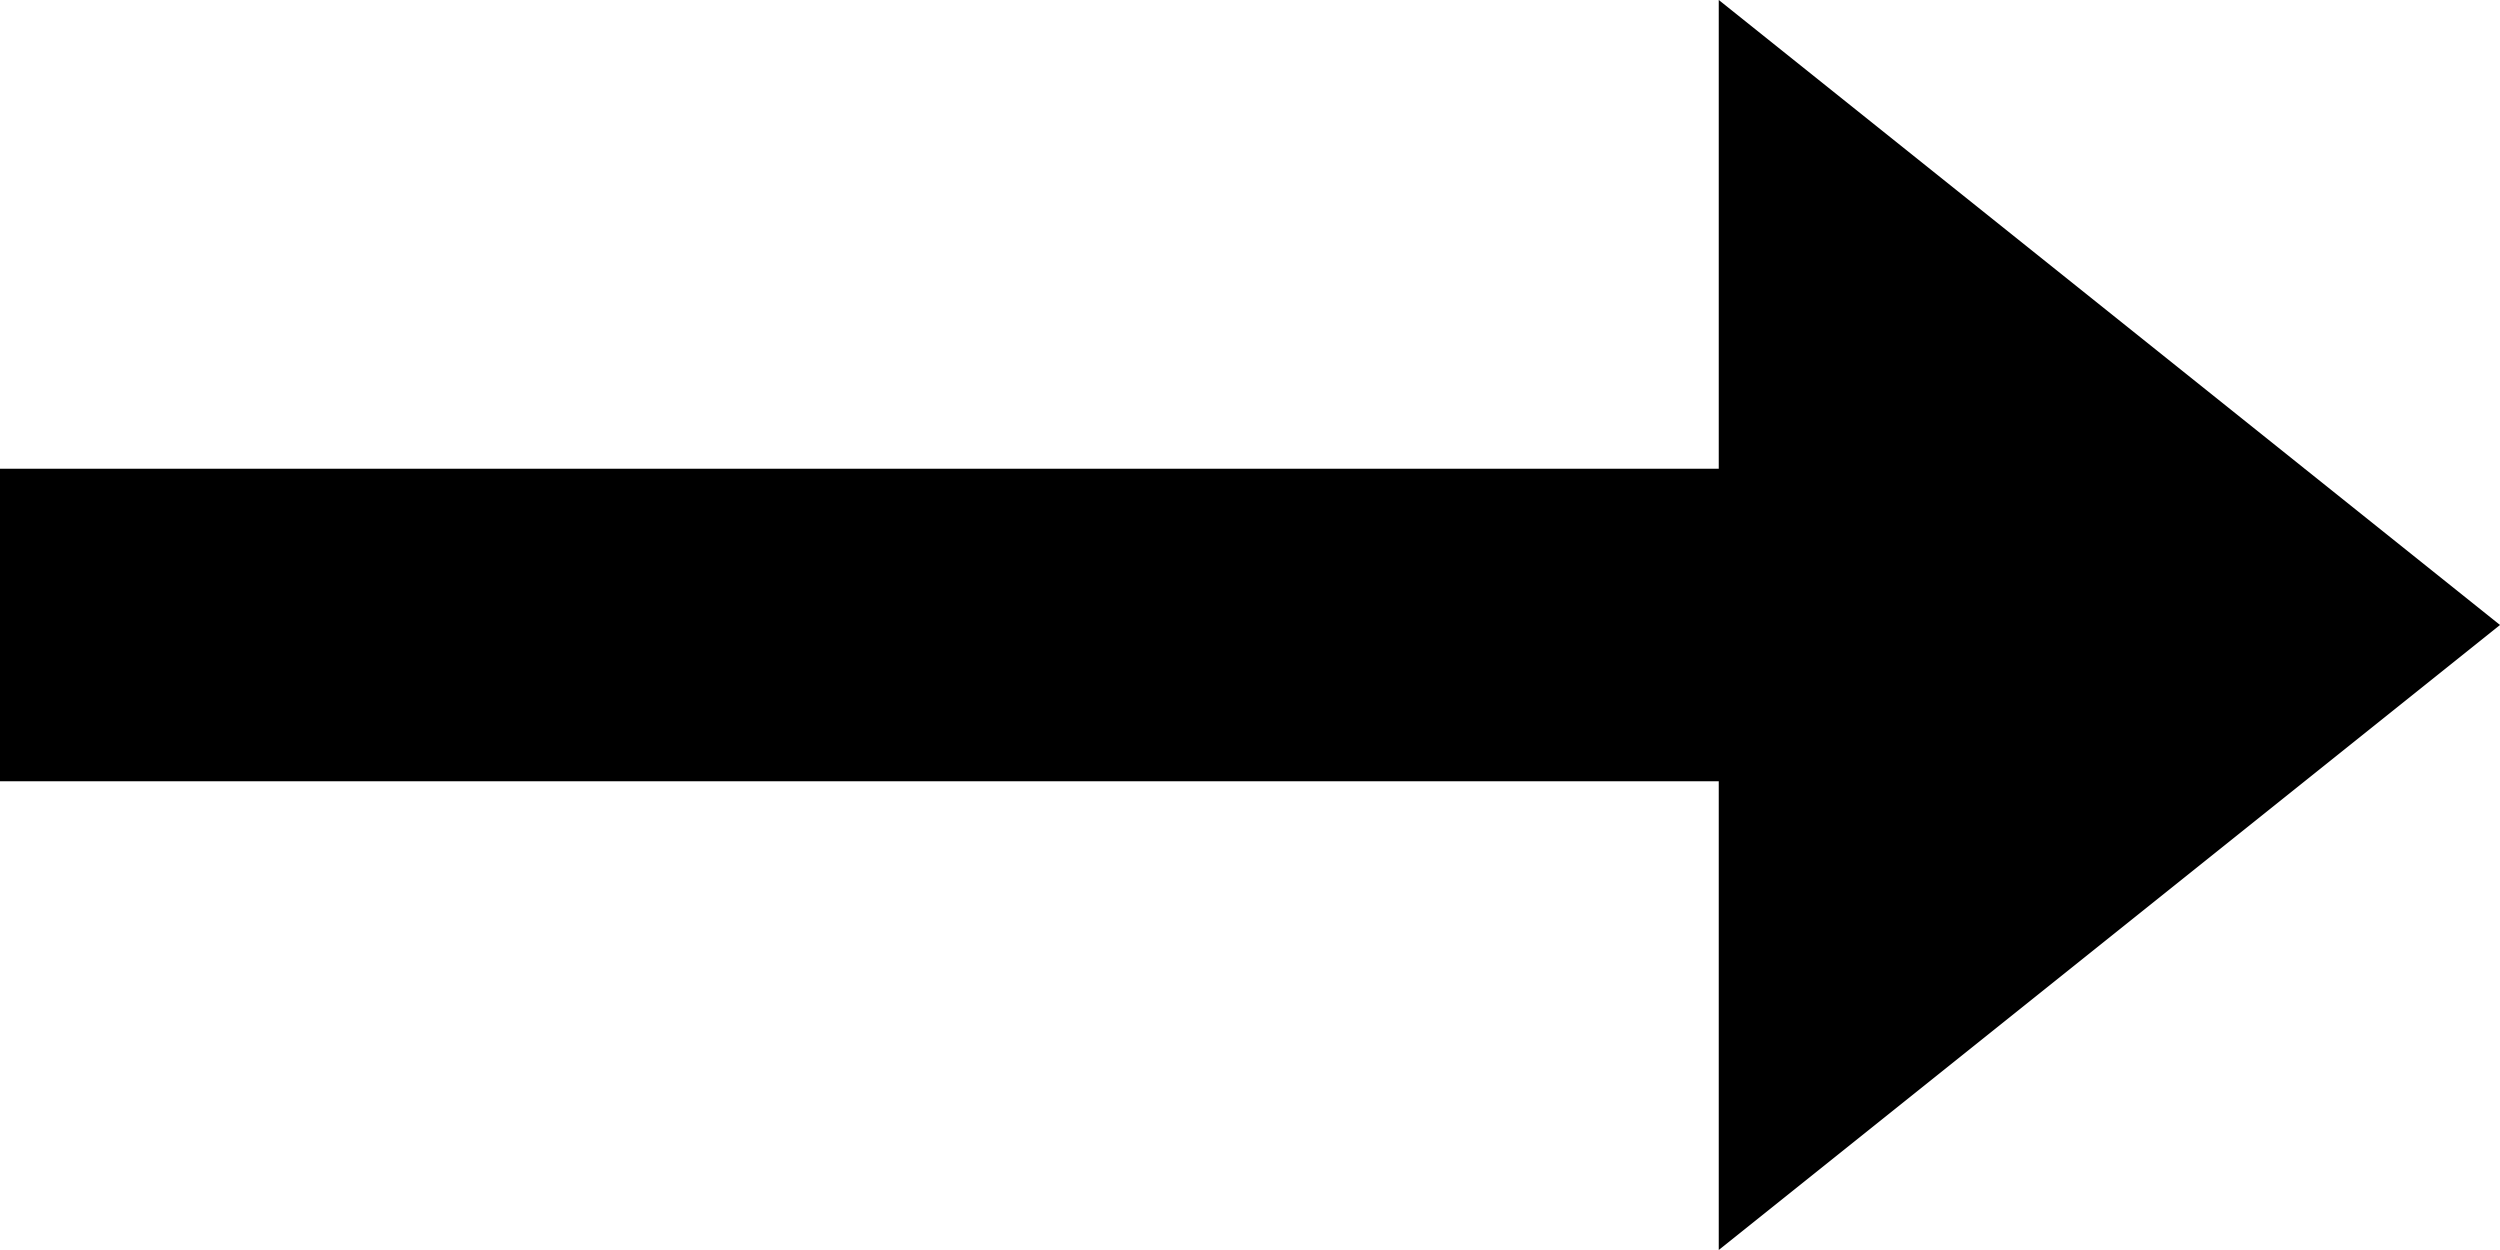 <svg xmlns="http://www.w3.org/2000/svg" width="40" height="20" viewBox="0 0 40 20">
  <defs>
    <style>
      .cls-1 {
        fill-rule: evenodd;
      }
    </style>
  </defs>
  <path id="section02_print_arrow.svg" class="cls-1" d="M547.5,5078.5H520v5h27.5v7.5l12.5-10-12.5-10v7.5Z" transform="translate(-520 -5071)"/>
</svg>
